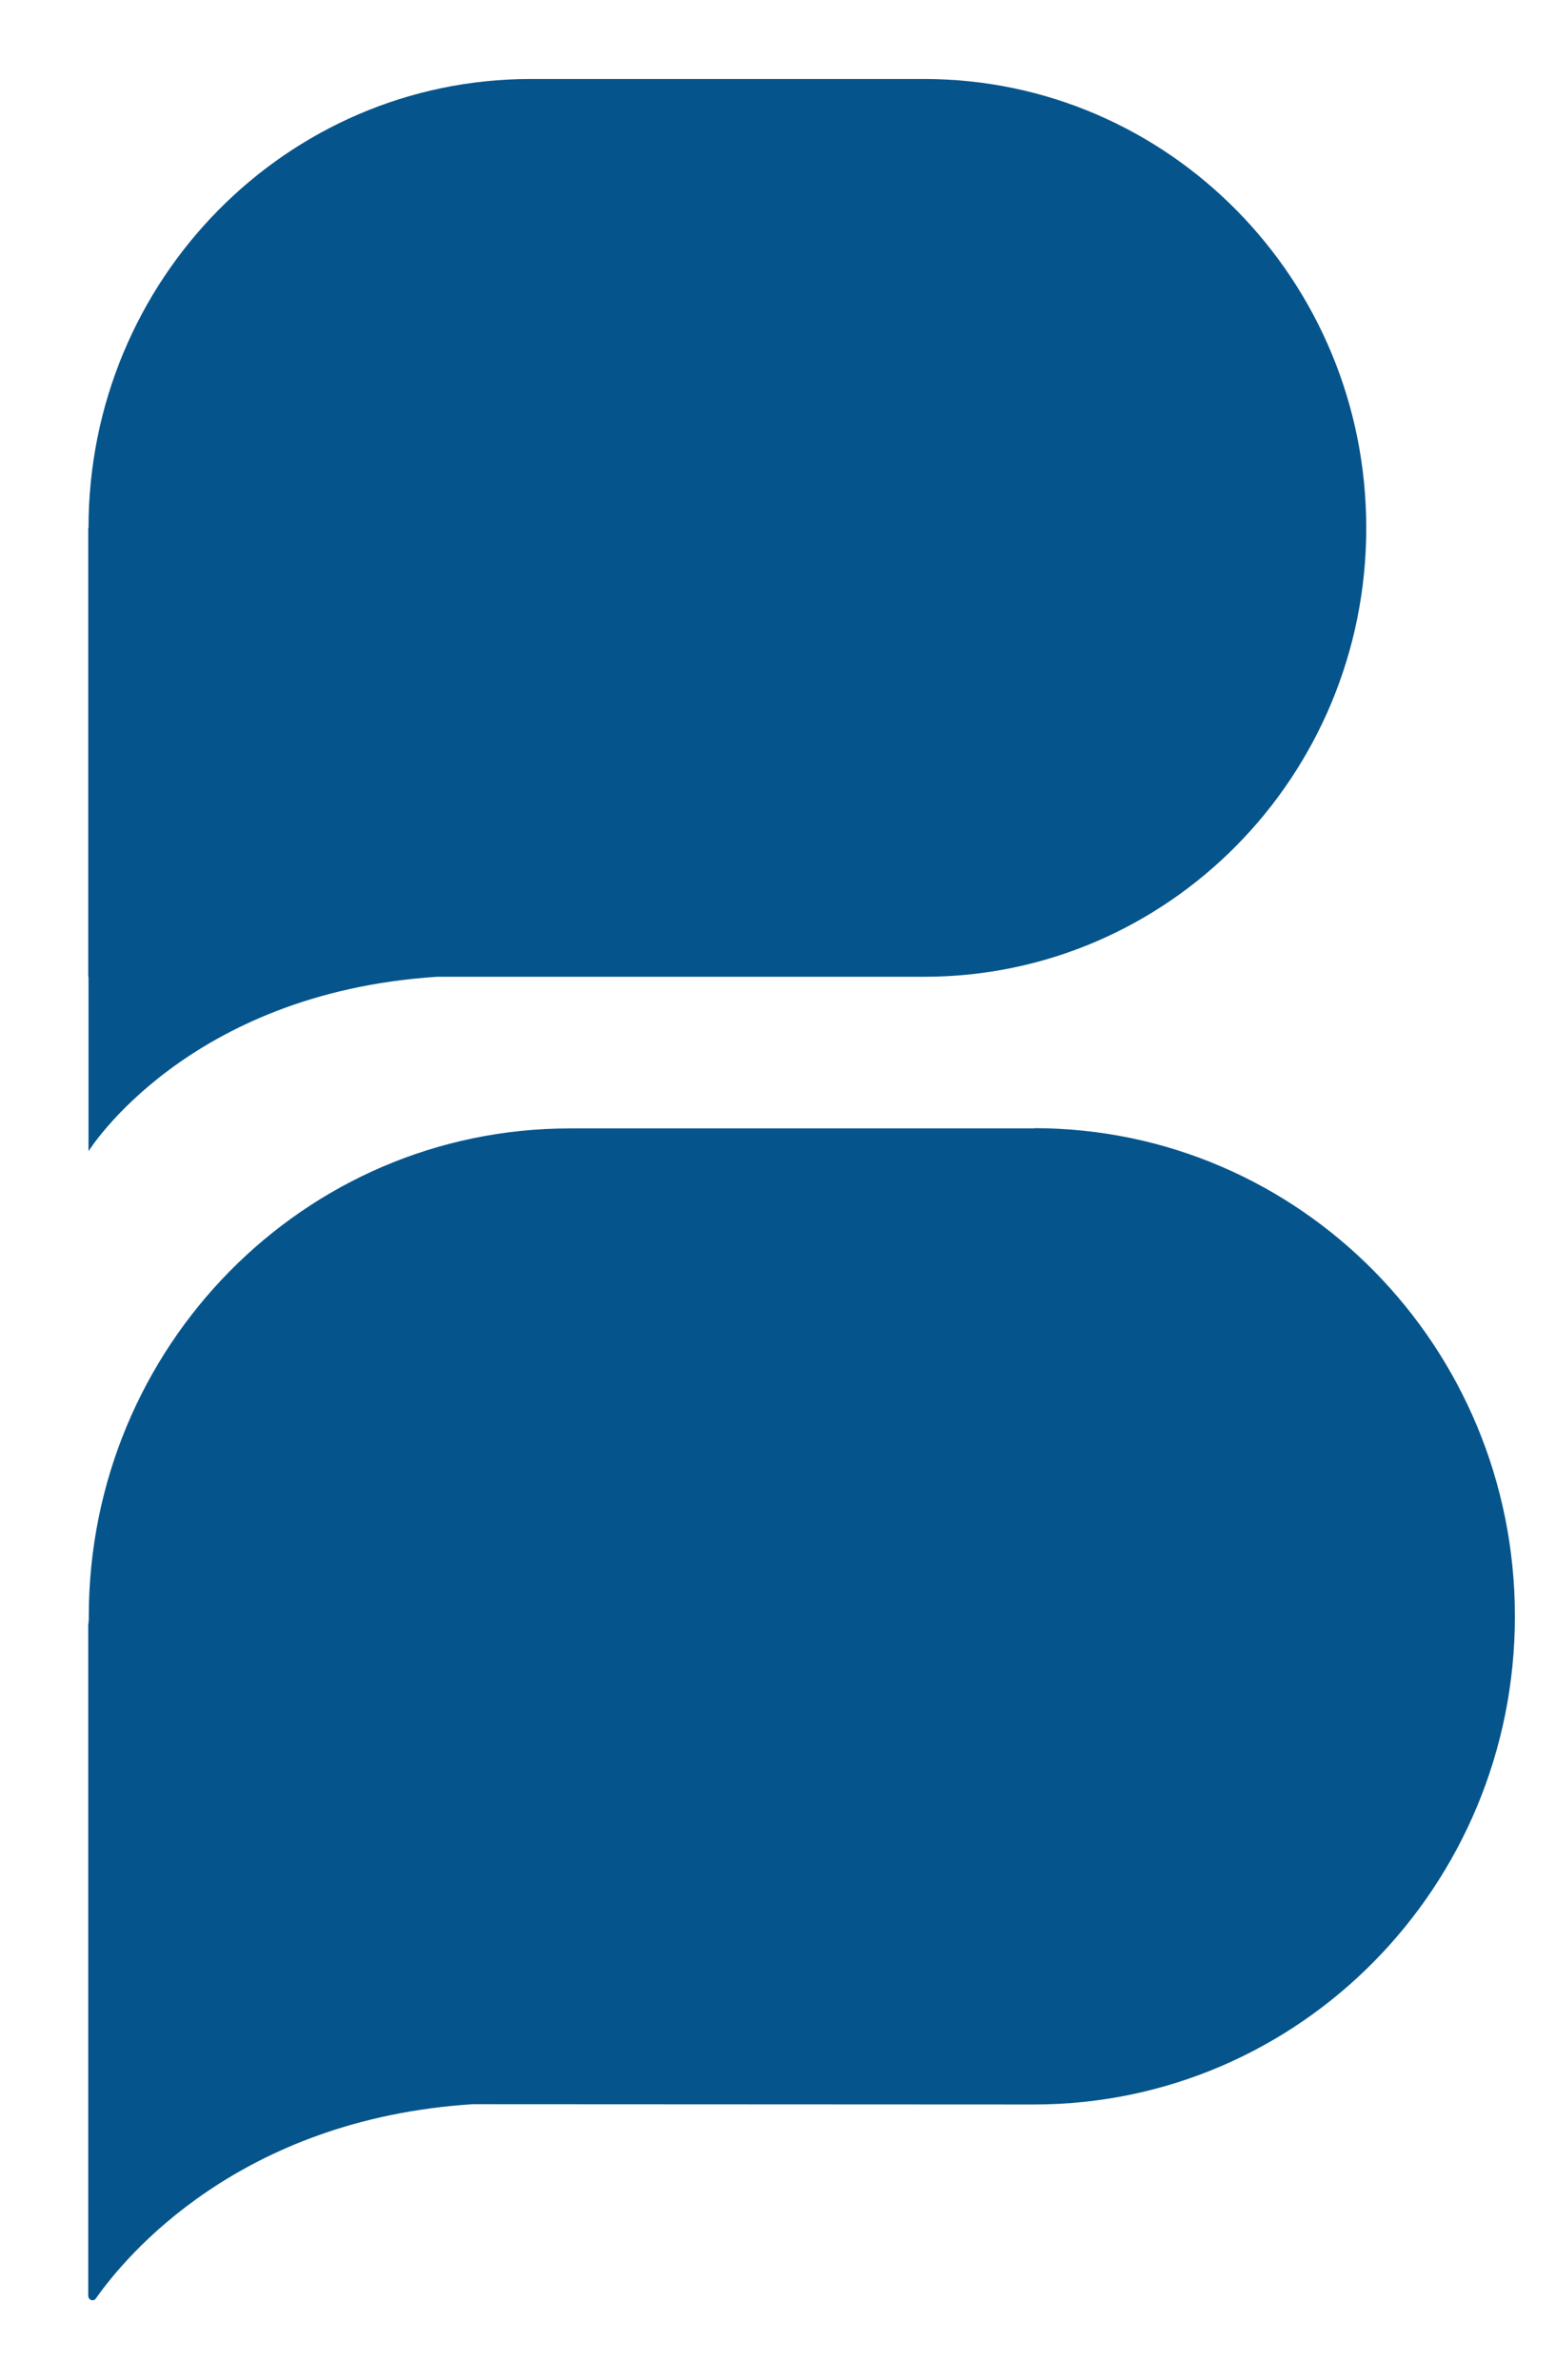 <svg xmlns="http://www.w3.org/2000/svg" width="17" height="26" viewBox="0 0 17 26" fill="none">
<path d="M11.3 12.329H6.223C3.321 12.329 0.97 14.716 0.97 17.662C0.97 17.68 0.97 17.694 0.97 17.709H0.967V17.741H0.964V25.081C0.964 25.131 1.024 25.151 1.049 25.11C1.372 24.652 2.608 23.155 5.162 22.99L11.297 22.993C14.199 22.993 16.551 20.605 16.551 17.659C16.551 14.713 14.199 12.326 11.297 12.326L11.3 12.329Z"/>
<path d="M10.096 0.863H5.798C3.13 0.863 0.967 3.059 0.967 5.768H0.964V10.672H0.967V12.578C0.967 12.578 2.037 10.849 4.776 10.672H10.096C12.764 10.672 14.927 8.476 14.927 5.768C14.927 3.059 12.764 0.863 10.096 0.863Z"/>
<style>
    path { fill: #05558C; }
    @media (prefers-color-scheme: dark) {
        path { fill: #05558C; }
    }
</style>
</svg>
